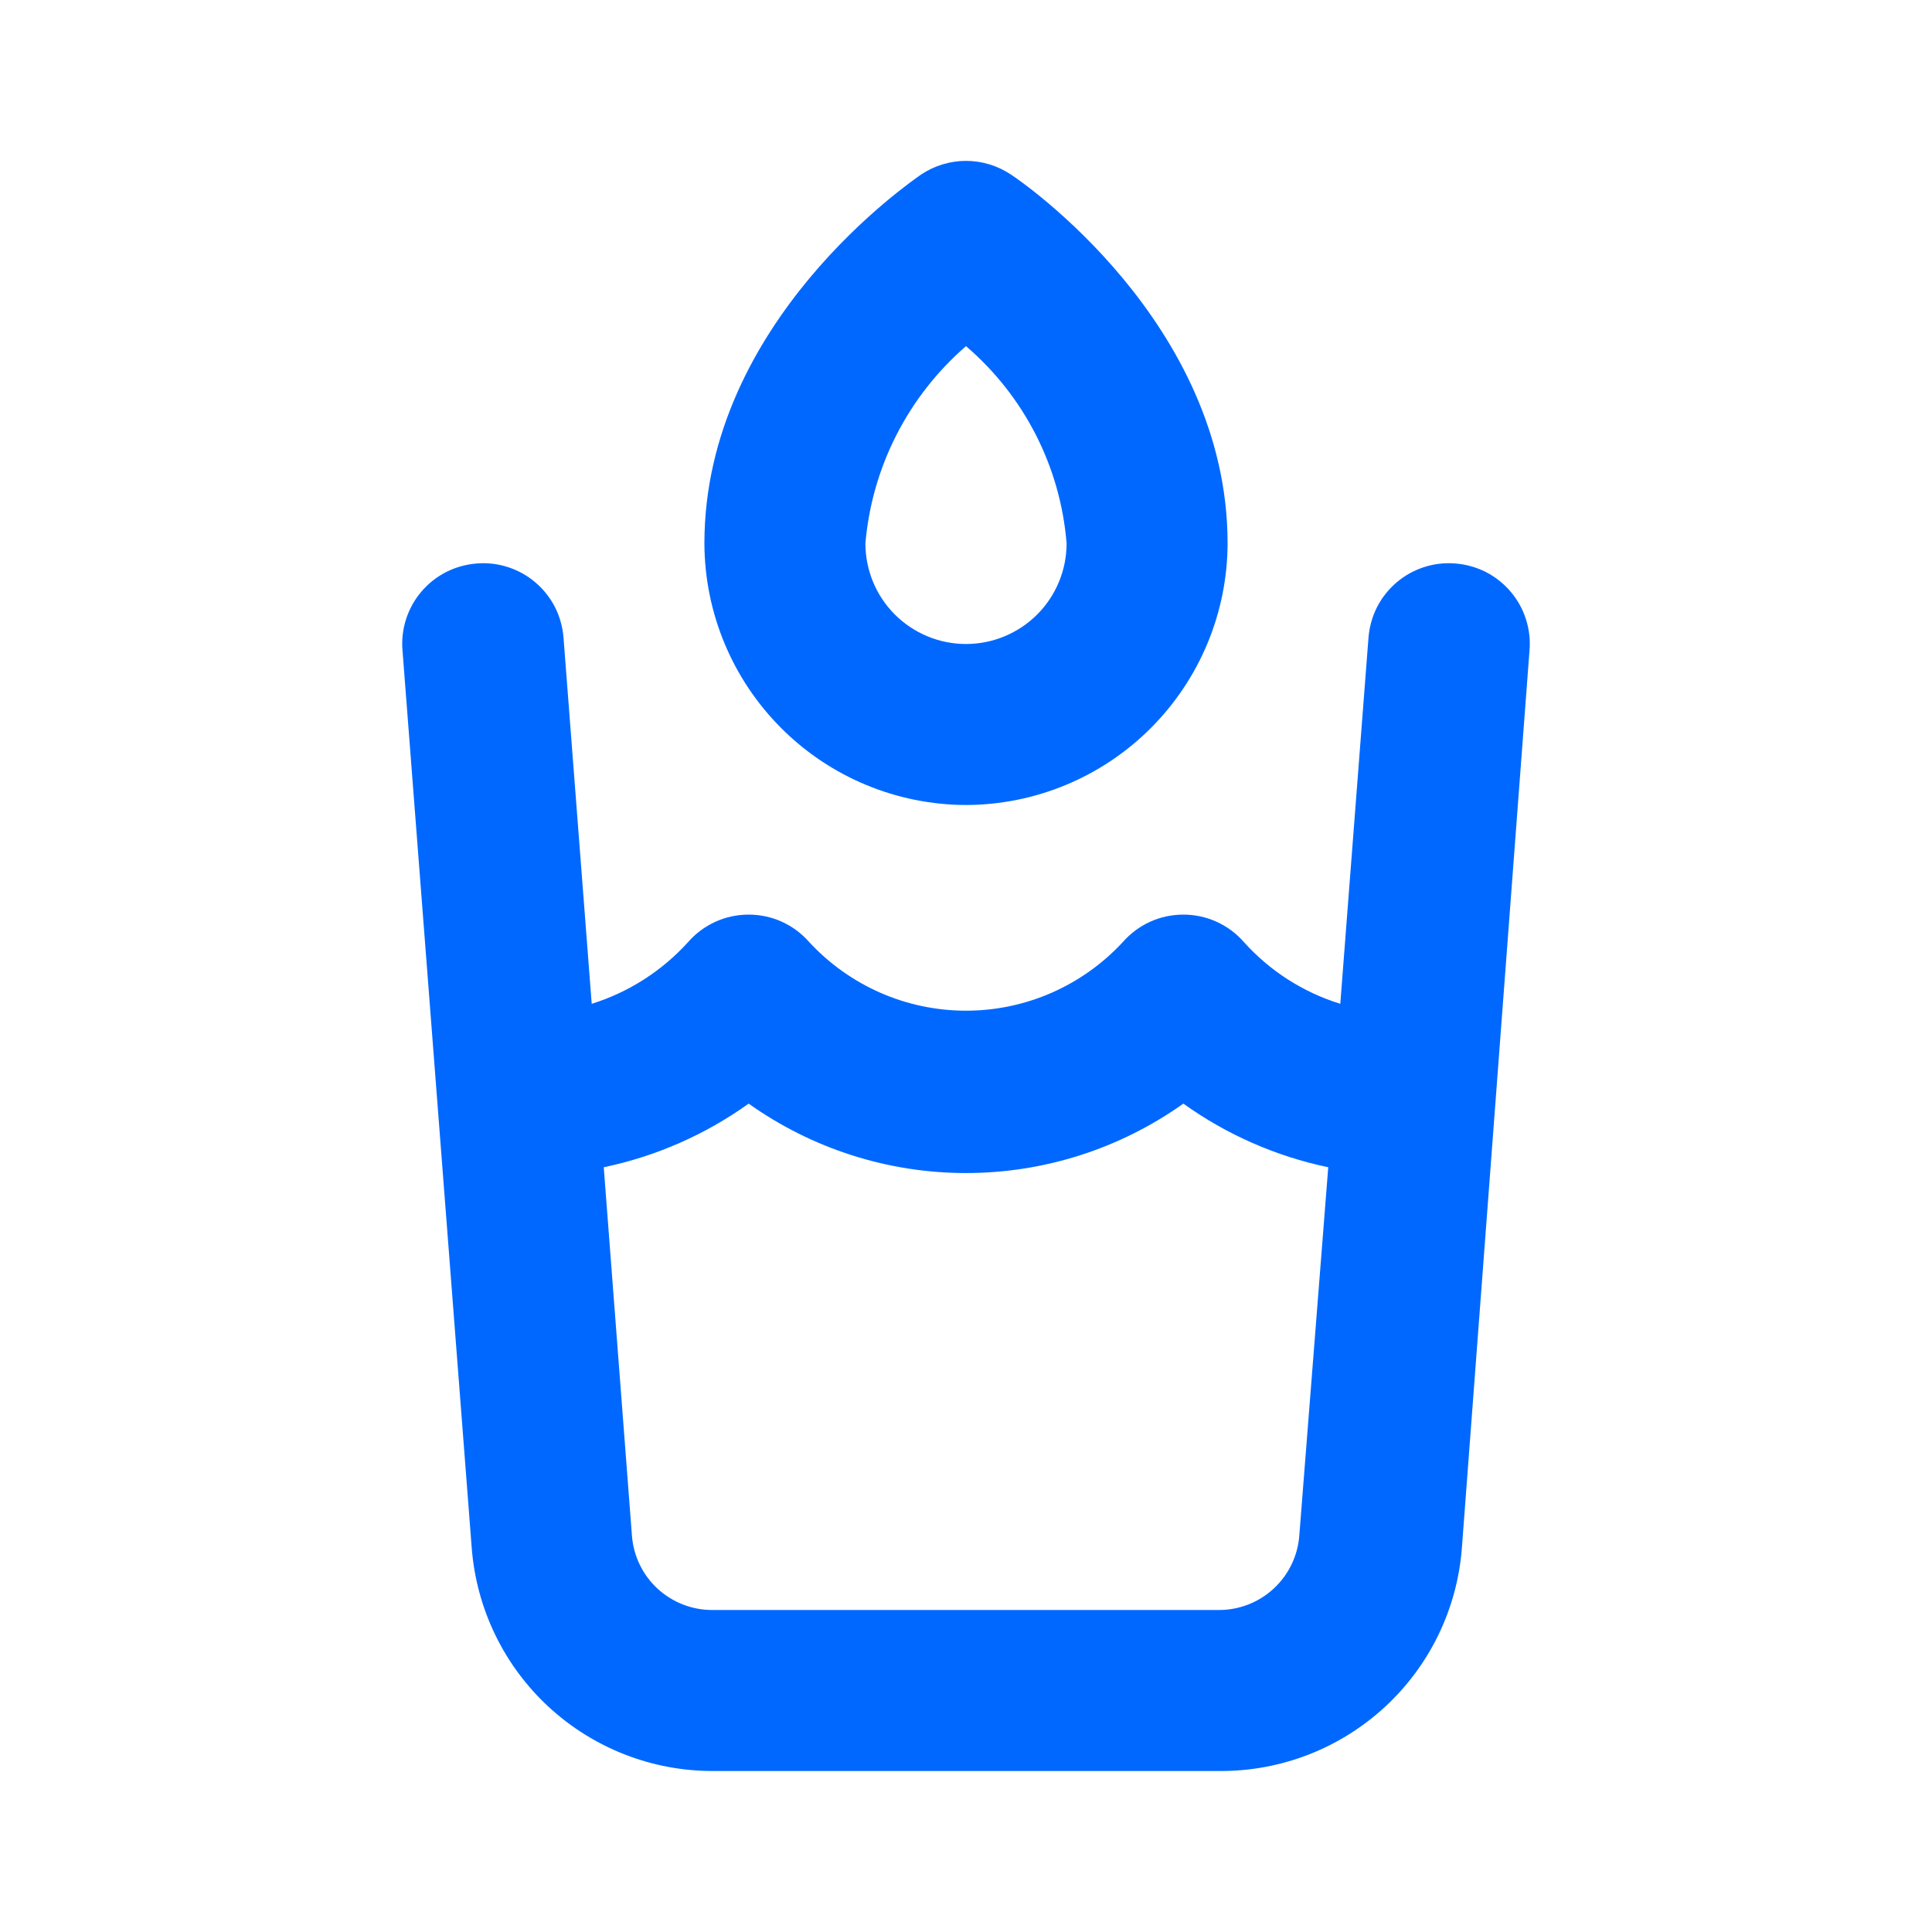 <?xml version="1.0" encoding="UTF-8"?> <svg xmlns="http://www.w3.org/2000/svg" width="30" height="30" viewBox="0 0 30 30" fill="none"> <path d="M22.6 8.75C22.436 8.736 22.27 8.755 22.113 8.806C21.957 8.856 21.811 8.937 21.686 9.044C21.56 9.151 21.457 9.282 21.382 9.428C21.308 9.575 21.263 9.736 21.25 9.9L20.812 15.587C20.235 15.409 19.716 15.076 19.312 14.625C19.195 14.492 19.051 14.385 18.889 14.312C18.728 14.239 18.552 14.202 18.375 14.202C18.198 14.202 18.022 14.239 17.861 14.312C17.699 14.385 17.555 14.492 17.438 14.625C17.127 14.962 16.75 15.231 16.331 15.415C15.911 15.599 15.458 15.694 15 15.694C14.542 15.694 14.089 15.599 13.669 15.415C13.25 15.231 12.873 14.962 12.562 14.625C12.445 14.492 12.301 14.385 12.139 14.312C11.978 14.239 11.802 14.202 11.625 14.202C11.448 14.202 11.272 14.239 11.111 14.312C10.949 14.385 10.805 14.492 10.688 14.625C10.283 15.074 9.765 15.407 9.188 15.587L8.75 9.9C8.737 9.736 8.692 9.575 8.618 9.428C8.543 9.282 8.44 9.151 8.314 9.044C8.189 8.937 8.043 8.856 7.887 8.806C7.73 8.755 7.564 8.736 7.4 8.75C7.236 8.763 7.075 8.808 6.929 8.882C6.782 8.957 6.651 9.06 6.544 9.186C6.437 9.311 6.356 9.457 6.306 9.613C6.255 9.77 6.236 9.936 6.25 10.1L7.325 24.037C7.398 24.981 7.825 25.863 8.52 26.505C9.216 27.147 10.128 27.503 11.075 27.5H18.95C19.897 27.503 20.809 27.147 21.505 26.505C22.201 25.863 22.628 24.981 22.7 24.037L23.75 10.1C23.764 9.936 23.745 9.77 23.694 9.613C23.644 9.457 23.563 9.311 23.456 9.186C23.349 9.06 23.218 8.957 23.072 8.882C22.925 8.808 22.764 8.763 22.6 8.75ZM20.175 23.85C20.15 24.164 20.007 24.457 19.775 24.67C19.544 24.883 19.24 25.001 18.925 25H11.062C10.748 25.001 10.444 24.883 10.212 24.67C9.98 24.457 9.838 24.164 9.813 23.85L9.375 18.125C10.185 17.956 10.952 17.619 11.625 17.137C12.611 17.838 13.79 18.215 15 18.215C16.21 18.215 17.389 17.838 18.375 17.137C19.048 17.619 19.815 17.956 20.625 18.125L20.175 23.85ZM15 12.5C16.076 12.497 17.108 12.068 17.869 11.306C18.63 10.545 19.059 9.514 19.062 8.437C19.062 5 15.838 2.8 15.7 2.712C15.493 2.573 15.249 2.498 15 2.498C14.751 2.498 14.507 2.573 14.3 2.712C14.162 2.812 10.938 5 10.938 8.437C10.941 9.514 11.37 10.545 12.131 11.306C12.892 12.068 13.924 12.497 15 12.5V12.5ZM15 5.375C15.905 6.15 16.466 7.25 16.562 8.437C16.562 8.852 16.398 9.249 16.105 9.542C15.812 9.835 15.414 10 15 10C14.586 10 14.188 9.835 13.895 9.542C13.602 9.249 13.438 8.852 13.438 8.437C13.54 7.252 14.101 6.154 15 5.375V5.375Z" fill="#0068FF"></path> </svg> 